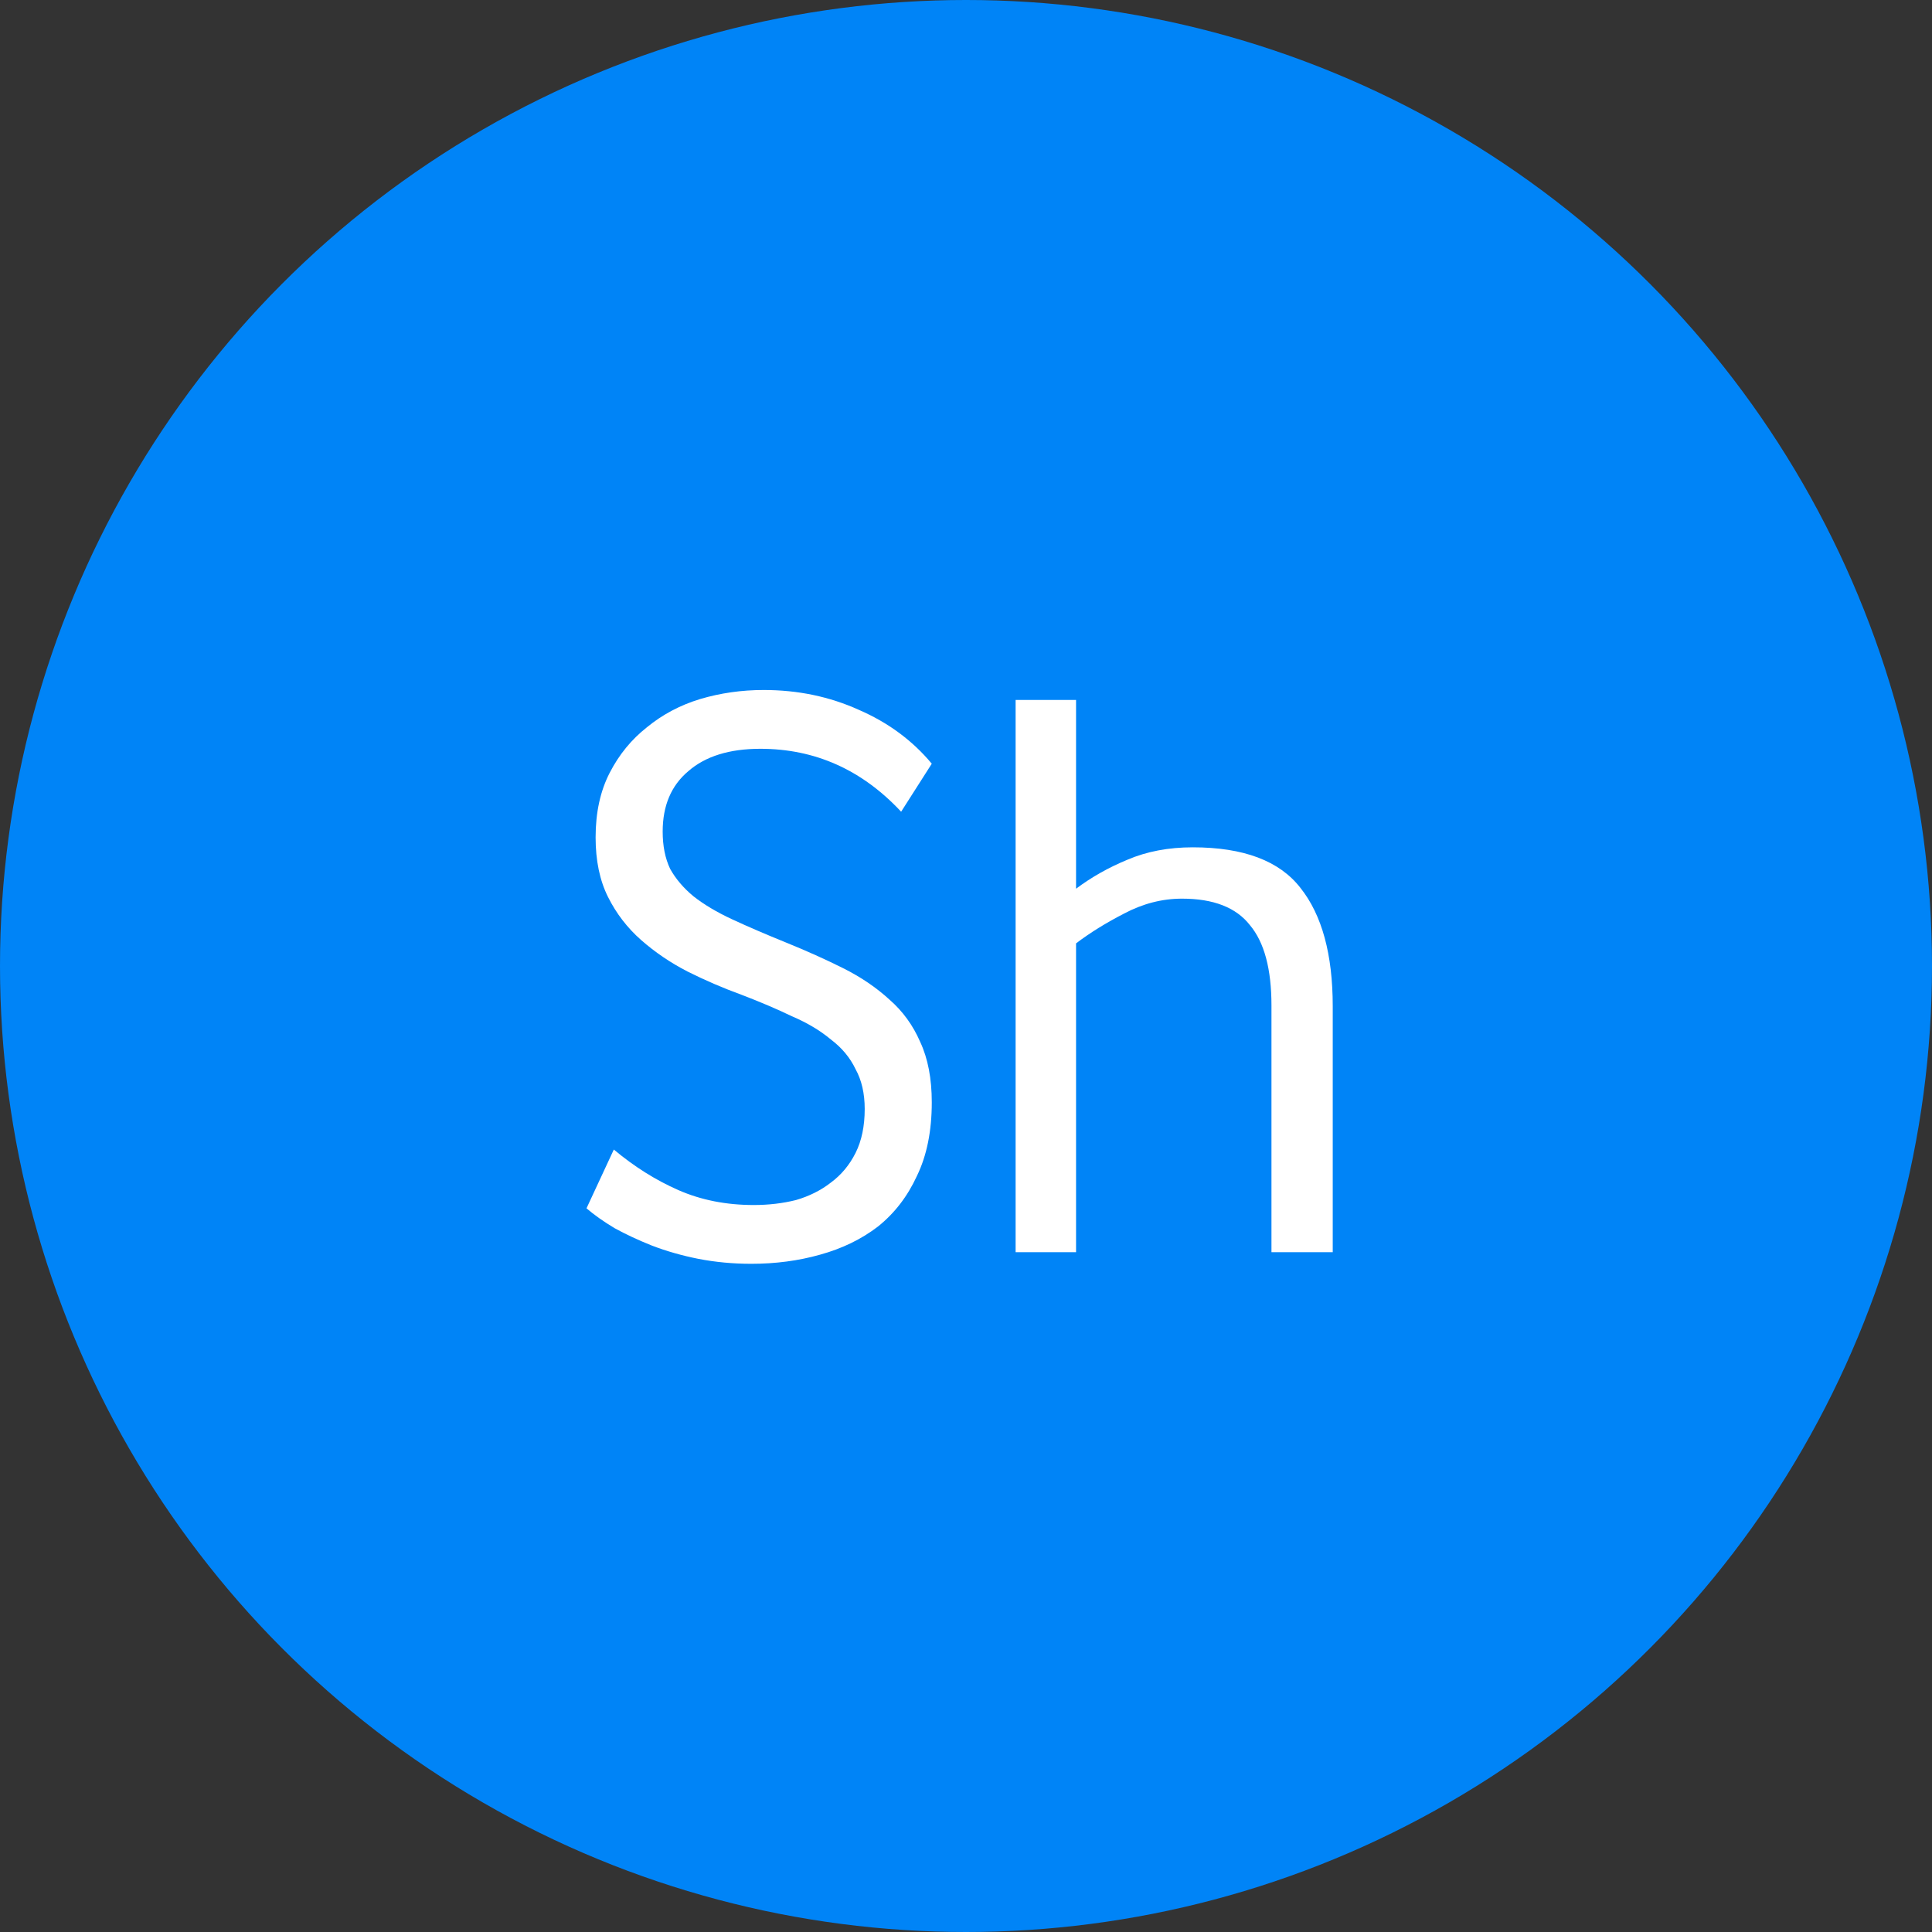 <svg width="56" height="56" viewBox="0 0 56 56" fill="none" xmlns="http://www.w3.org/2000/svg">
<rect x="0" y="0" width="56" height="56" fill="#333333" stroke="none"/>
<circle cx="28" cy="28" r="28" fill="#0084F7"/>
<path d="M27.008 31.952C27.008 32.784 26.864 33.496 26.576 34.088C26.304 34.68 25.928 35.168 25.448 35.552C24.968 35.92 24.408 36.192 23.768 36.368C23.144 36.544 22.48 36.632 21.776 36.632C21.248 36.632 20.736 36.584 20.24 36.488C19.76 36.392 19.312 36.264 18.896 36.104C18.496 35.944 18.136 35.776 17.816 35.6C17.496 35.408 17.224 35.216 17 35.024L17.792 33.32C18.384 33.816 19.008 34.208 19.664 34.496C20.32 34.784 21.048 34.928 21.848 34.928C22.28 34.928 22.688 34.88 23.072 34.784C23.456 34.672 23.792 34.504 24.08 34.28C24.384 34.056 24.624 33.768 24.8 33.416C24.976 33.064 25.064 32.64 25.064 32.144C25.064 31.696 24.976 31.312 24.8 30.992C24.64 30.656 24.4 30.368 24.08 30.128C23.776 29.872 23.4 29.648 22.952 29.456C22.52 29.248 22.032 29.04 21.488 28.832C20.96 28.64 20.44 28.416 19.928 28.16C19.432 27.904 18.984 27.6 18.584 27.248C18.184 26.896 17.864 26.48 17.624 26C17.384 25.52 17.264 24.944 17.264 24.272C17.264 23.552 17.4 22.928 17.672 22.4C17.944 21.872 18.304 21.432 18.752 21.08C19.2 20.712 19.712 20.44 20.288 20.264C20.88 20.088 21.496 20 22.136 20C23.128 20 24.048 20.192 24.896 20.576C25.744 20.944 26.448 21.464 27.008 22.136L26.12 23.528C24.984 22.312 23.624 21.704 22.04 21.704C21.144 21.704 20.448 21.92 19.952 22.352C19.456 22.768 19.208 23.352 19.208 24.104C19.208 24.52 19.28 24.88 19.424 25.184C19.584 25.472 19.808 25.736 20.096 25.976C20.4 26.216 20.776 26.44 21.224 26.648C21.672 26.856 22.192 27.08 22.784 27.32C23.376 27.56 23.928 27.808 24.44 28.064C24.952 28.32 25.4 28.624 25.784 28.976C26.168 29.312 26.464 29.72 26.672 30.2C26.896 30.68 27.008 31.264 27.008 31.952Z" fill="white"/>
<path d="M36.854 36.296V29.144C36.854 28.088 36.646 27.312 36.23 26.816C35.83 26.304 35.174 26.048 34.262 26.048C33.686 26.048 33.126 26.192 32.582 26.48C32.054 26.752 31.59 27.04 31.19 27.344V36.296H29.438V20.288H31.19V25.76C31.638 25.424 32.134 25.144 32.678 24.92C33.238 24.68 33.87 24.56 34.574 24.56C36.046 24.56 37.086 24.952 37.694 25.736C38.318 26.52 38.63 27.664 38.63 29.168V36.296H36.854Z" fill="white"/>
</svg>
